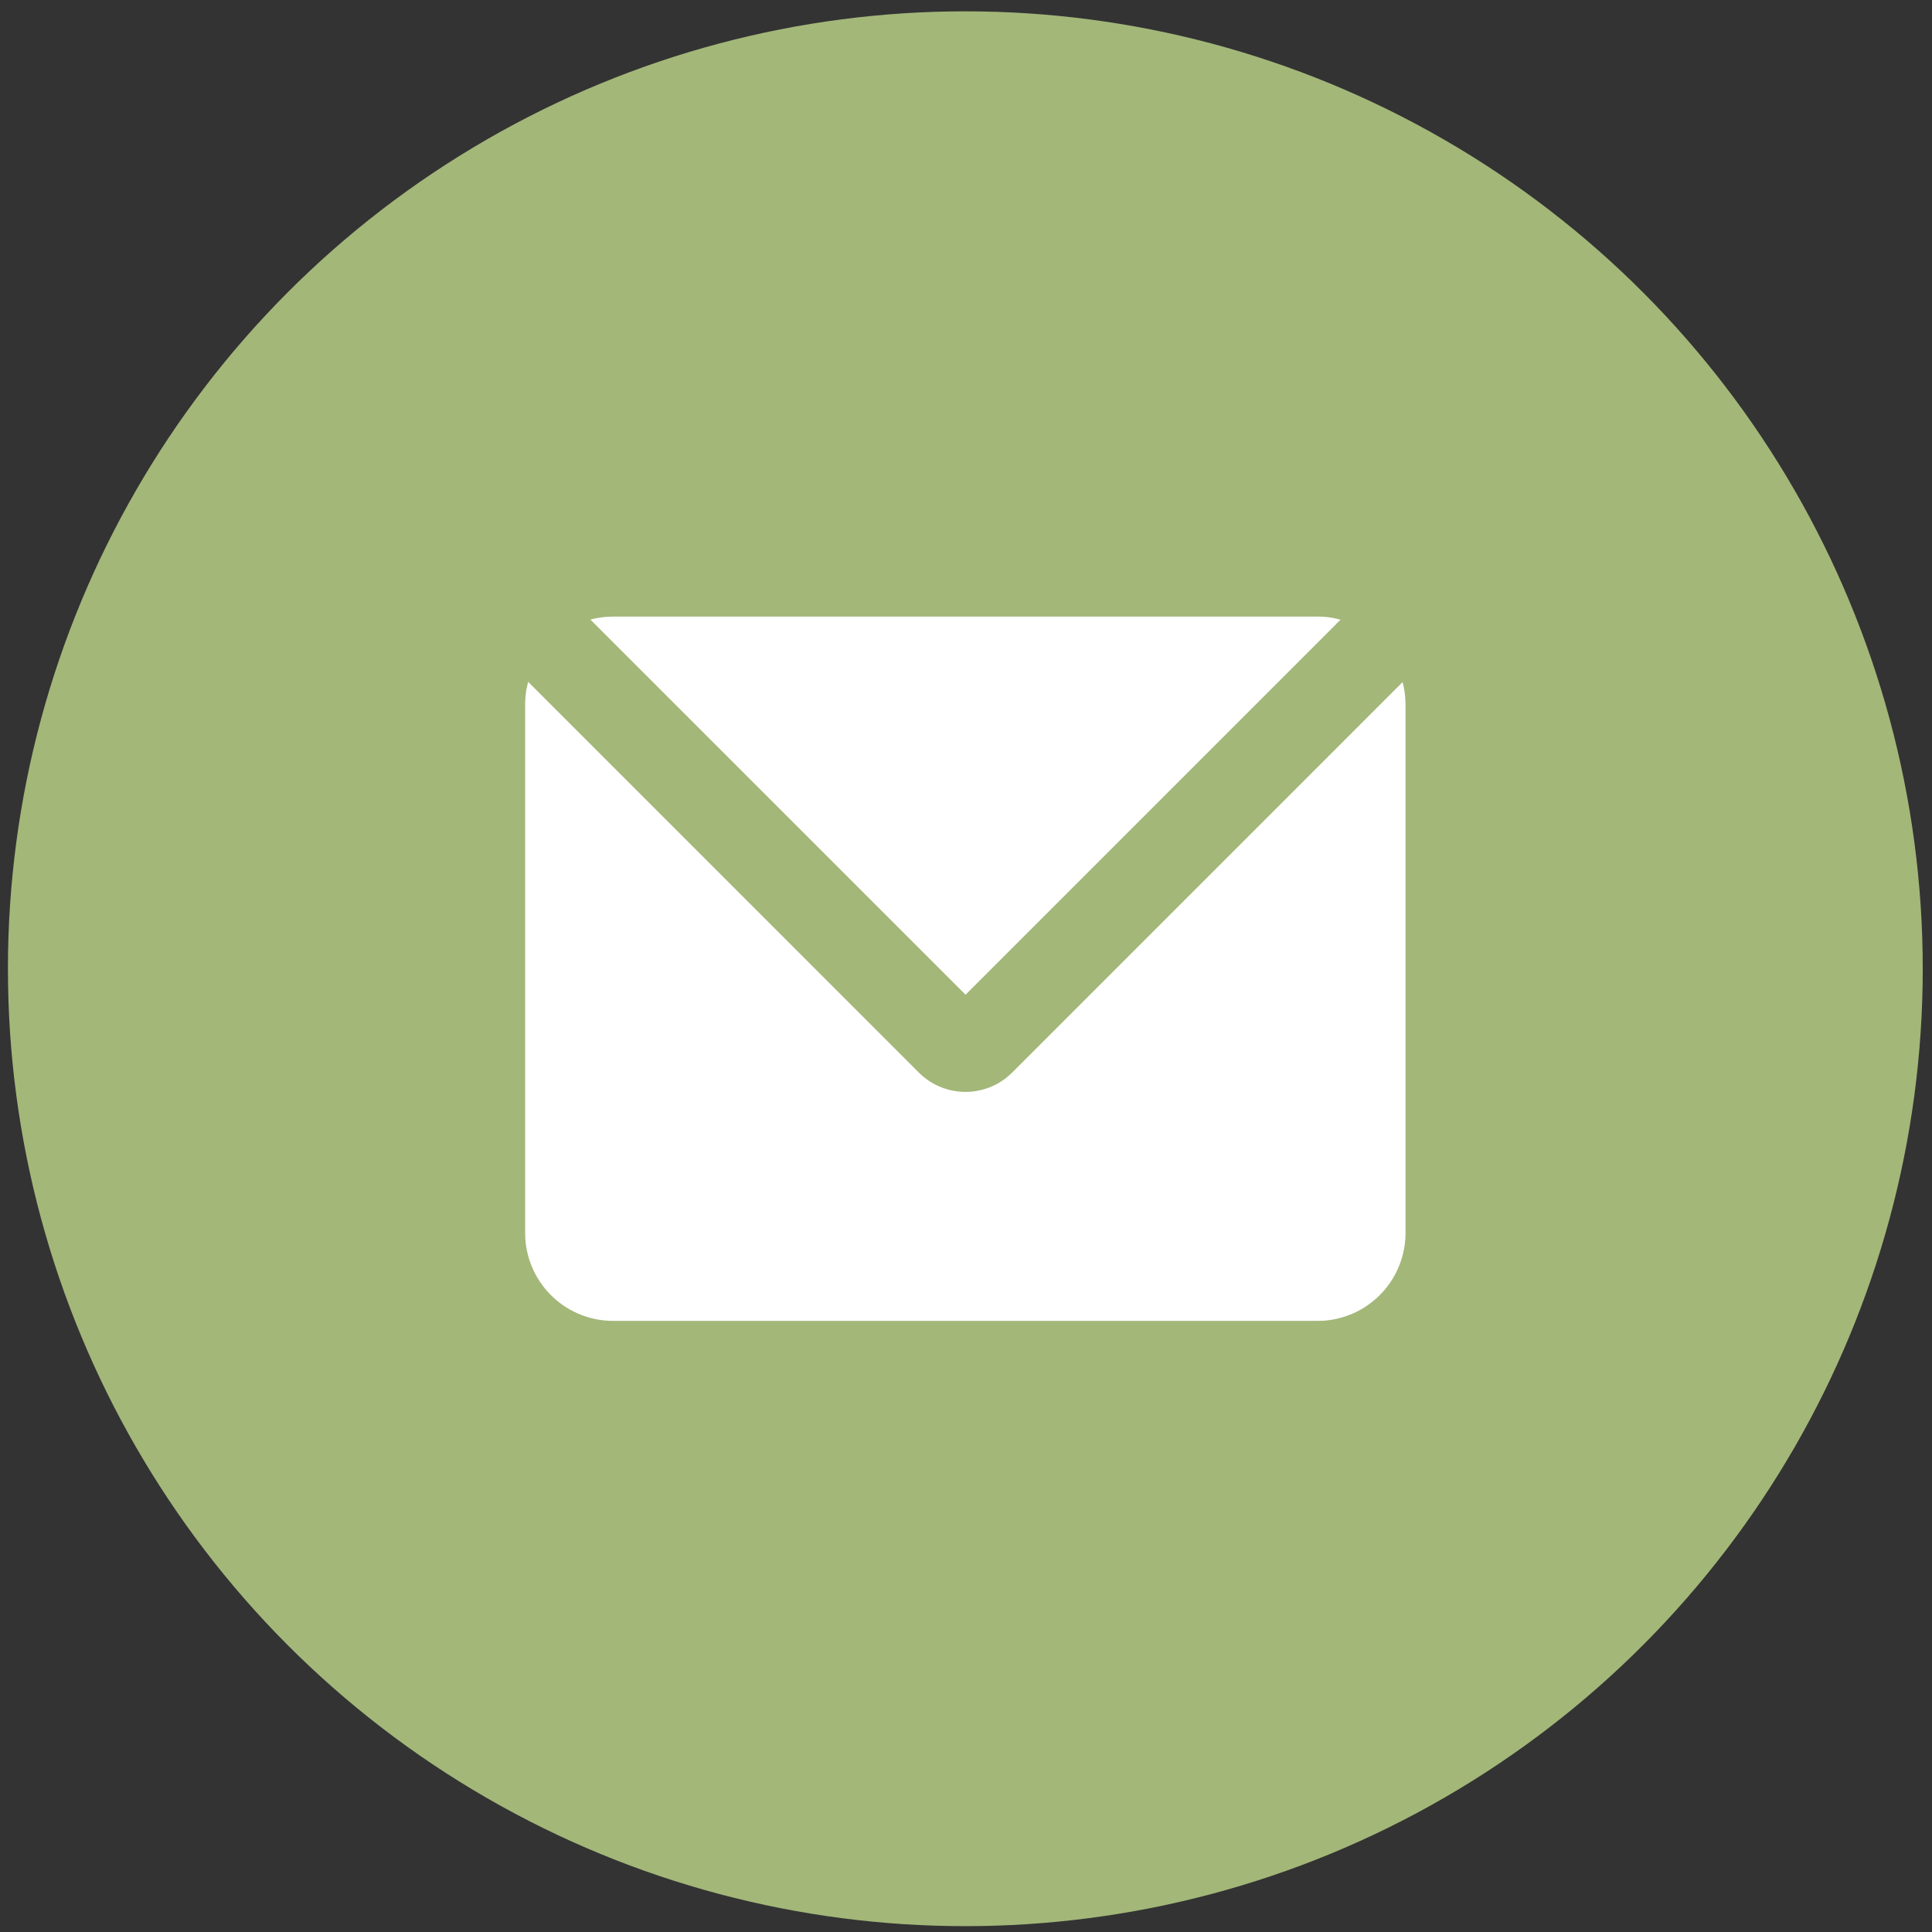 <?xml version="1.0" encoding="UTF-8"?> <svg xmlns="http://www.w3.org/2000/svg" width="133" height="133" viewBox="0 0 133 133" fill="none"><rect x="0" y="0" width="133" height="133" fill="#333333" stroke="none"/> <circle cx="66.454" cy="66.689" r="65.909" fill="#A3B779"></circle> <g clip-path="url(#clip0_2075_67)"> <path d="M36.357 46.937L63.251 73.834C64.047 74.63 65.11 75.103 66.234 75.161C67.358 75.218 68.463 74.857 69.336 74.146L69.682 73.834L96.557 46.955C96.645 47.289 96.703 47.628 96.733 47.977L96.757 48.507V84.871C96.758 86.4 96.18 87.872 95.141 88.993C94.101 90.115 92.676 90.801 91.151 90.916L90.697 90.931H42.212C40.683 90.932 39.21 90.354 38.089 89.314C36.968 88.275 36.281 86.85 36.166 85.325L36.151 84.871V48.507C36.151 48.143 36.182 47.792 36.242 47.446L36.357 46.937ZM90.697 42.446C91.064 42.446 91.424 42.477 91.773 42.54L92.288 42.658L66.469 68.477L40.642 42.652C40.976 42.561 41.321 42.501 41.673 42.471L42.212 42.446H90.697Z" fill="white"></path> </g> <defs> <clipPath id="clip0_2075_67"> <rect width="72.727" height="72.727" fill="white" transform="translate(30.091 30.326)"></rect> </clipPath> </defs> </svg> 